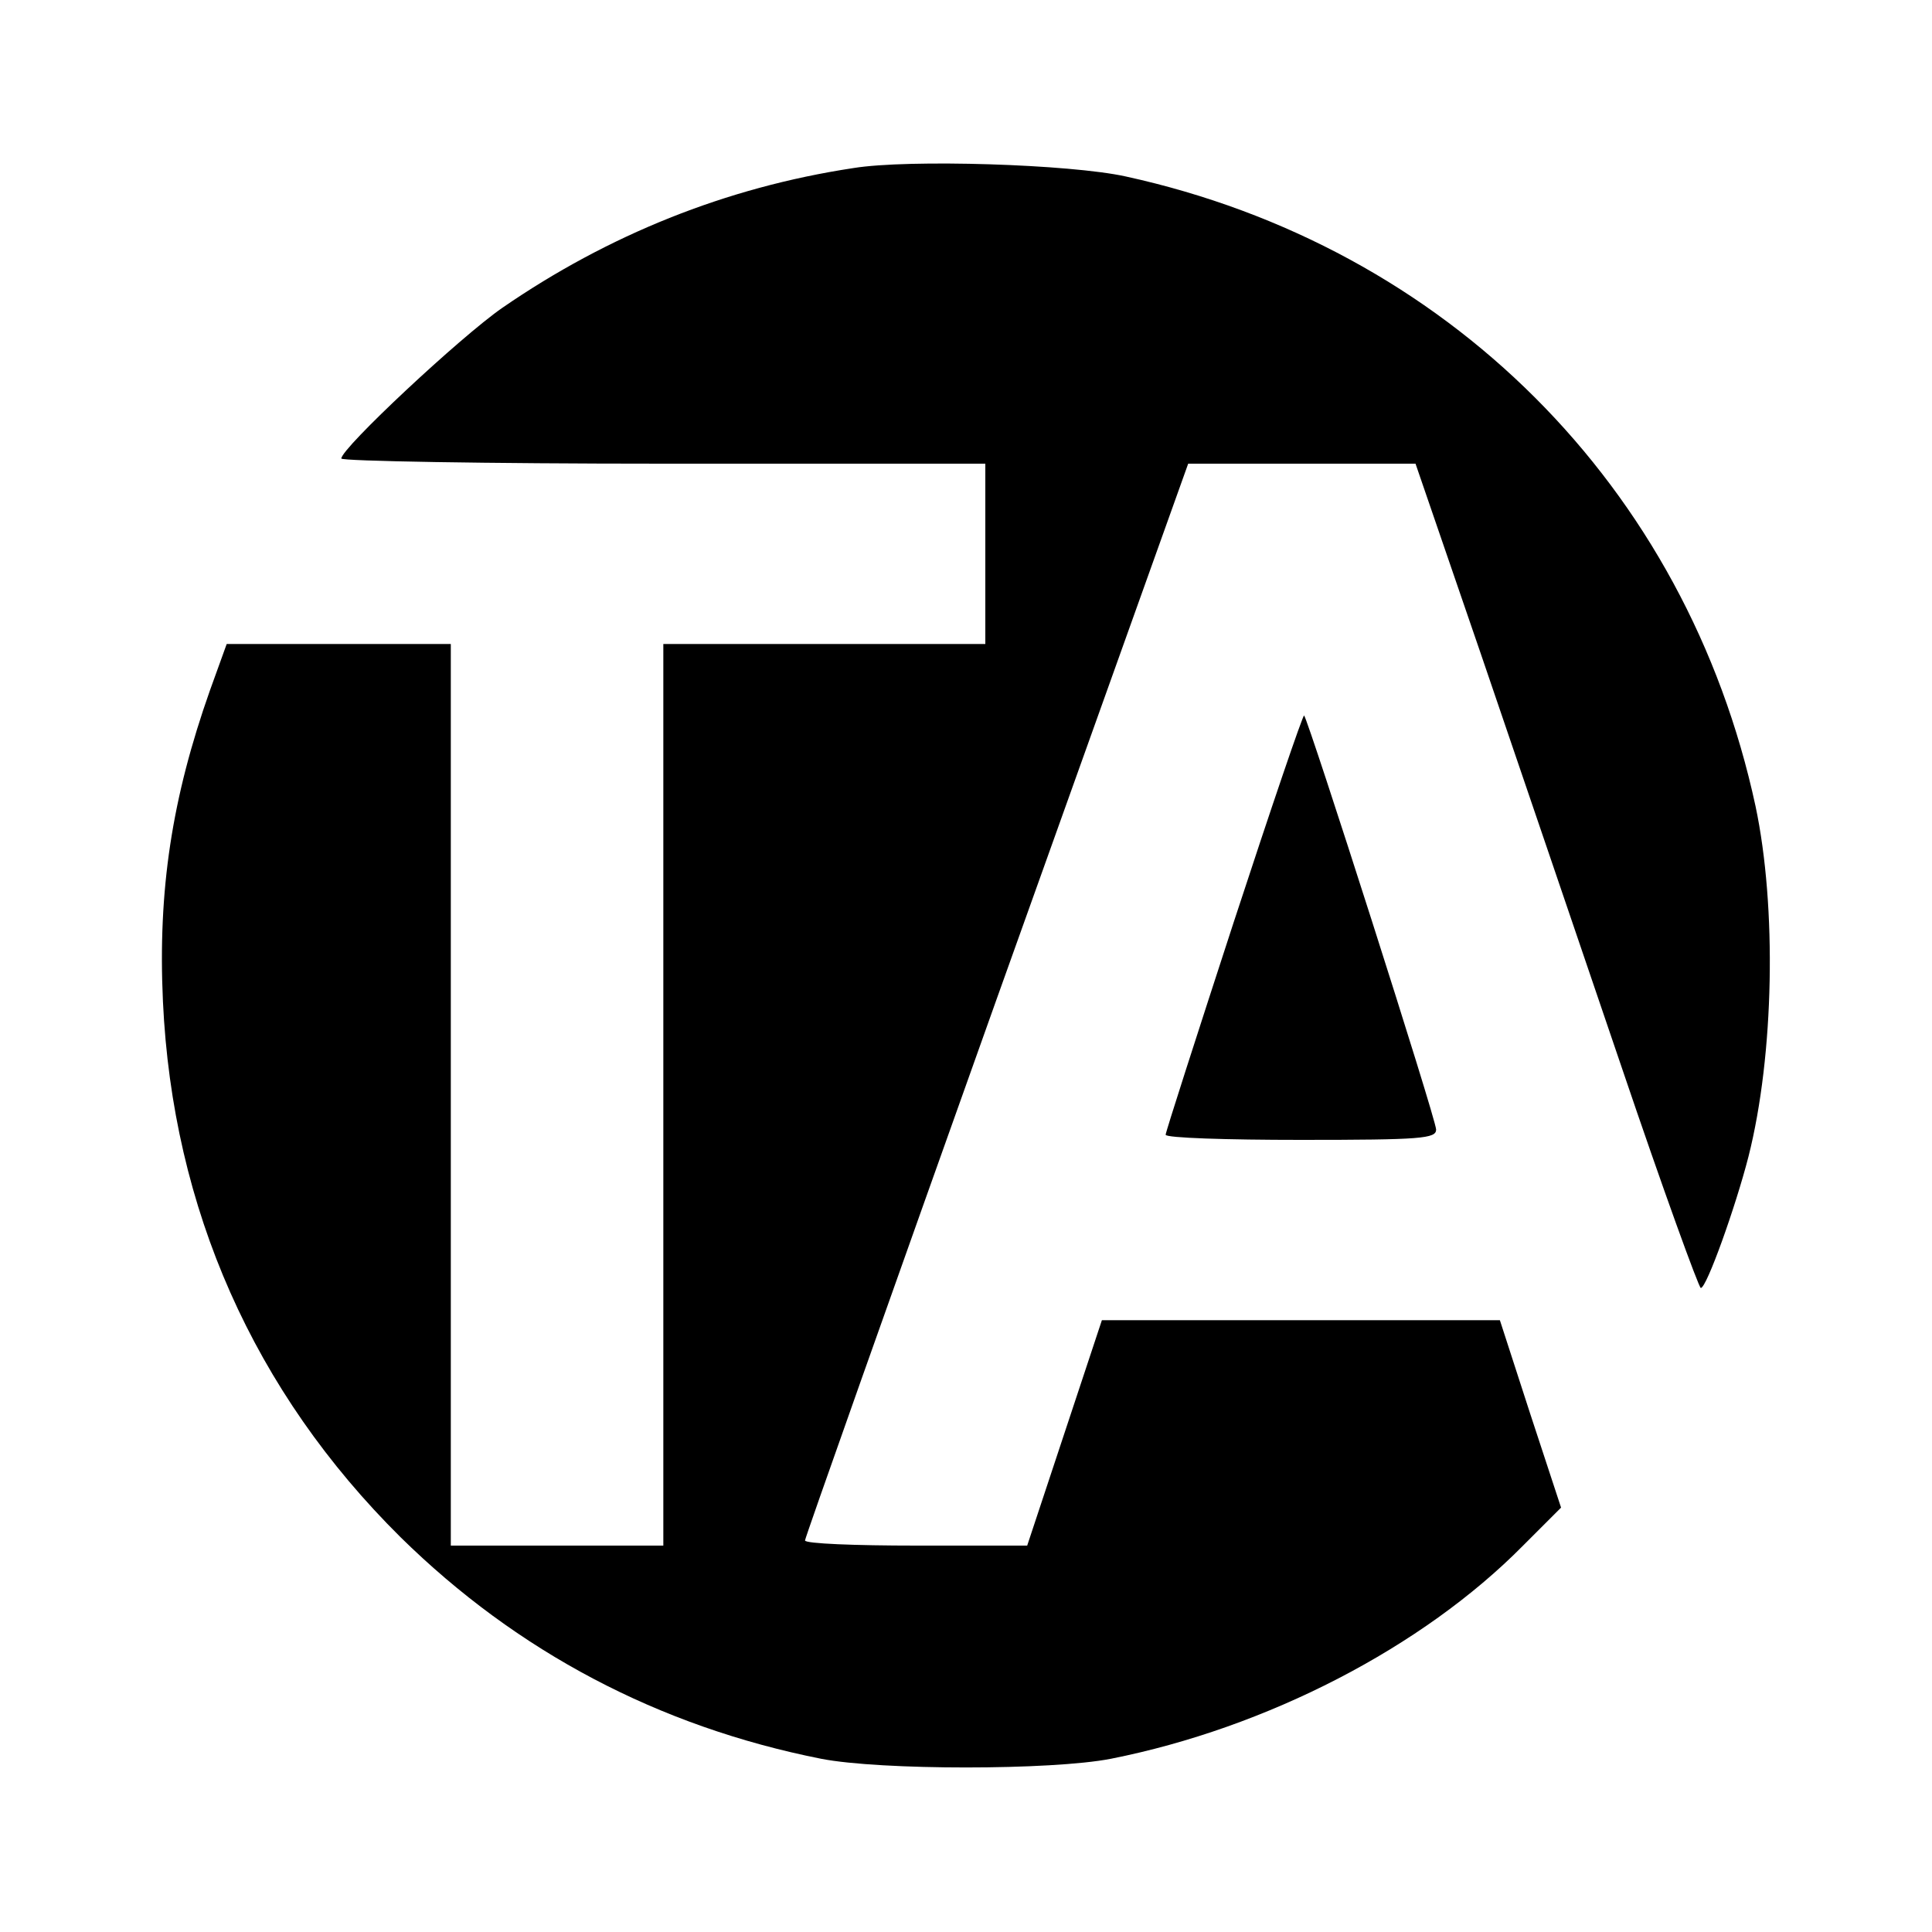 <?xml version="1.0" standalone="no"?>
<!DOCTYPE svg PUBLIC "-//W3C//DTD SVG 20010904//EN"
 "http://www.w3.org/TR/2001/REC-SVG-20010904/DTD/svg10.dtd">
<svg version="1.0" xmlns="http://www.w3.org/2000/svg"
 width="300pt" height="300pt" viewBox="0 0 300 300"
 preserveAspectRatio="xMidYMid meet">
<g transform="translate(0,300) scale(0.1,-0.1)"
fill="#000000" stroke="none">
<path d="M1325 2739 c-198 -30 -381 -104 -545 -217 -65 -45 -250 -218 -250
-234 0 -4 225 -8 500 -8 l500 0 0 -140 0 -140 -250 0 -250 0 0 -700 0 -700
-165 0 -165 0 0 700 0 700 -174 0 -174 0 -26 -72 c-59 -167 -81 -310 -73 -483
15 -322 141 -606 369 -832 181 -178 401 -294 653 -344 92 -18 358 -18 450 0
242 48 484 173 640 331 l59 59 -48 146 -47 145 -309 0 -309 0 -58 -175 -58
-175 -172 0 c-95 0 -173 3 -173 8 0 4 134 382 297 839 l298 833 176 0 177 0
102 -297 c56 -164 154 -452 218 -640 64 -189 120 -343 123 -343 9 0 54 126 74
204 40 158 44 388 11 544 -107 497 -480 869 -978 978 -86 19 -337 27 -423 13z"/>
<path d="M1916 1569 c-58 -178 -106 -327 -106 -331 0 -5 95 -8 210 -8 187 0
210 2 210 16 0 16 -198 635 -205 643 -2 1 -51 -143 -109 -320z"/>
</g>
</svg>
